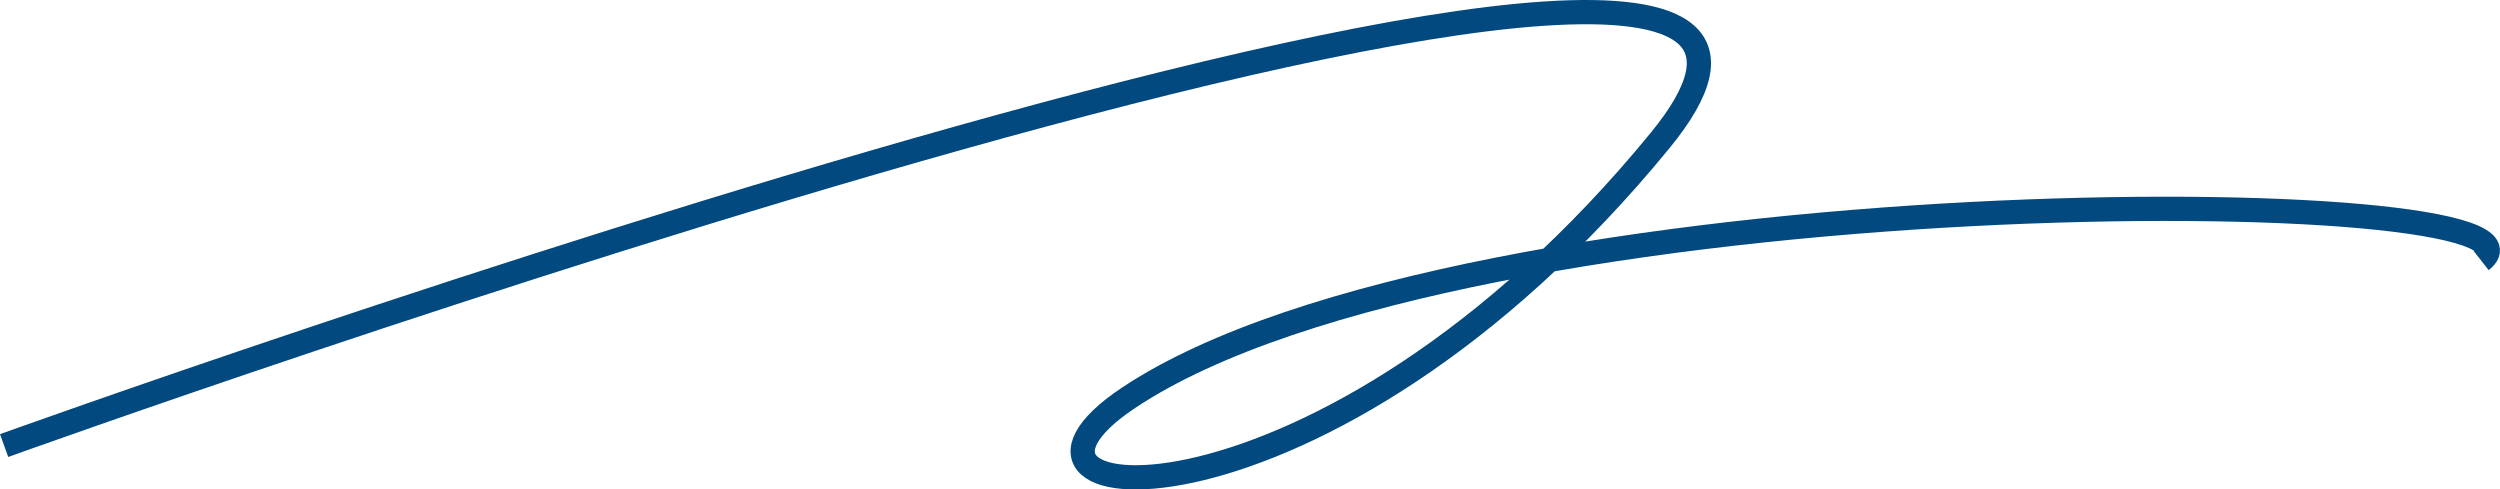 <svg xmlns="http://www.w3.org/2000/svg" id="Calque_2" viewBox="0 0 180.441 35.328"><defs><style>.cls-1{fill:none;stroke:#01497e;stroke-miterlimit:10;stroke-width:1.75px;}</style></defs><g id="_2-_CONFIGURATIONS_"><path class="cls-1" d="m.297,32.16S144.259-19.71,119.829,10.129s-51.144,27.101-38.39,18.594c24.519-16.353,105.071-15.729,97.645-9.915"></path></g></svg>